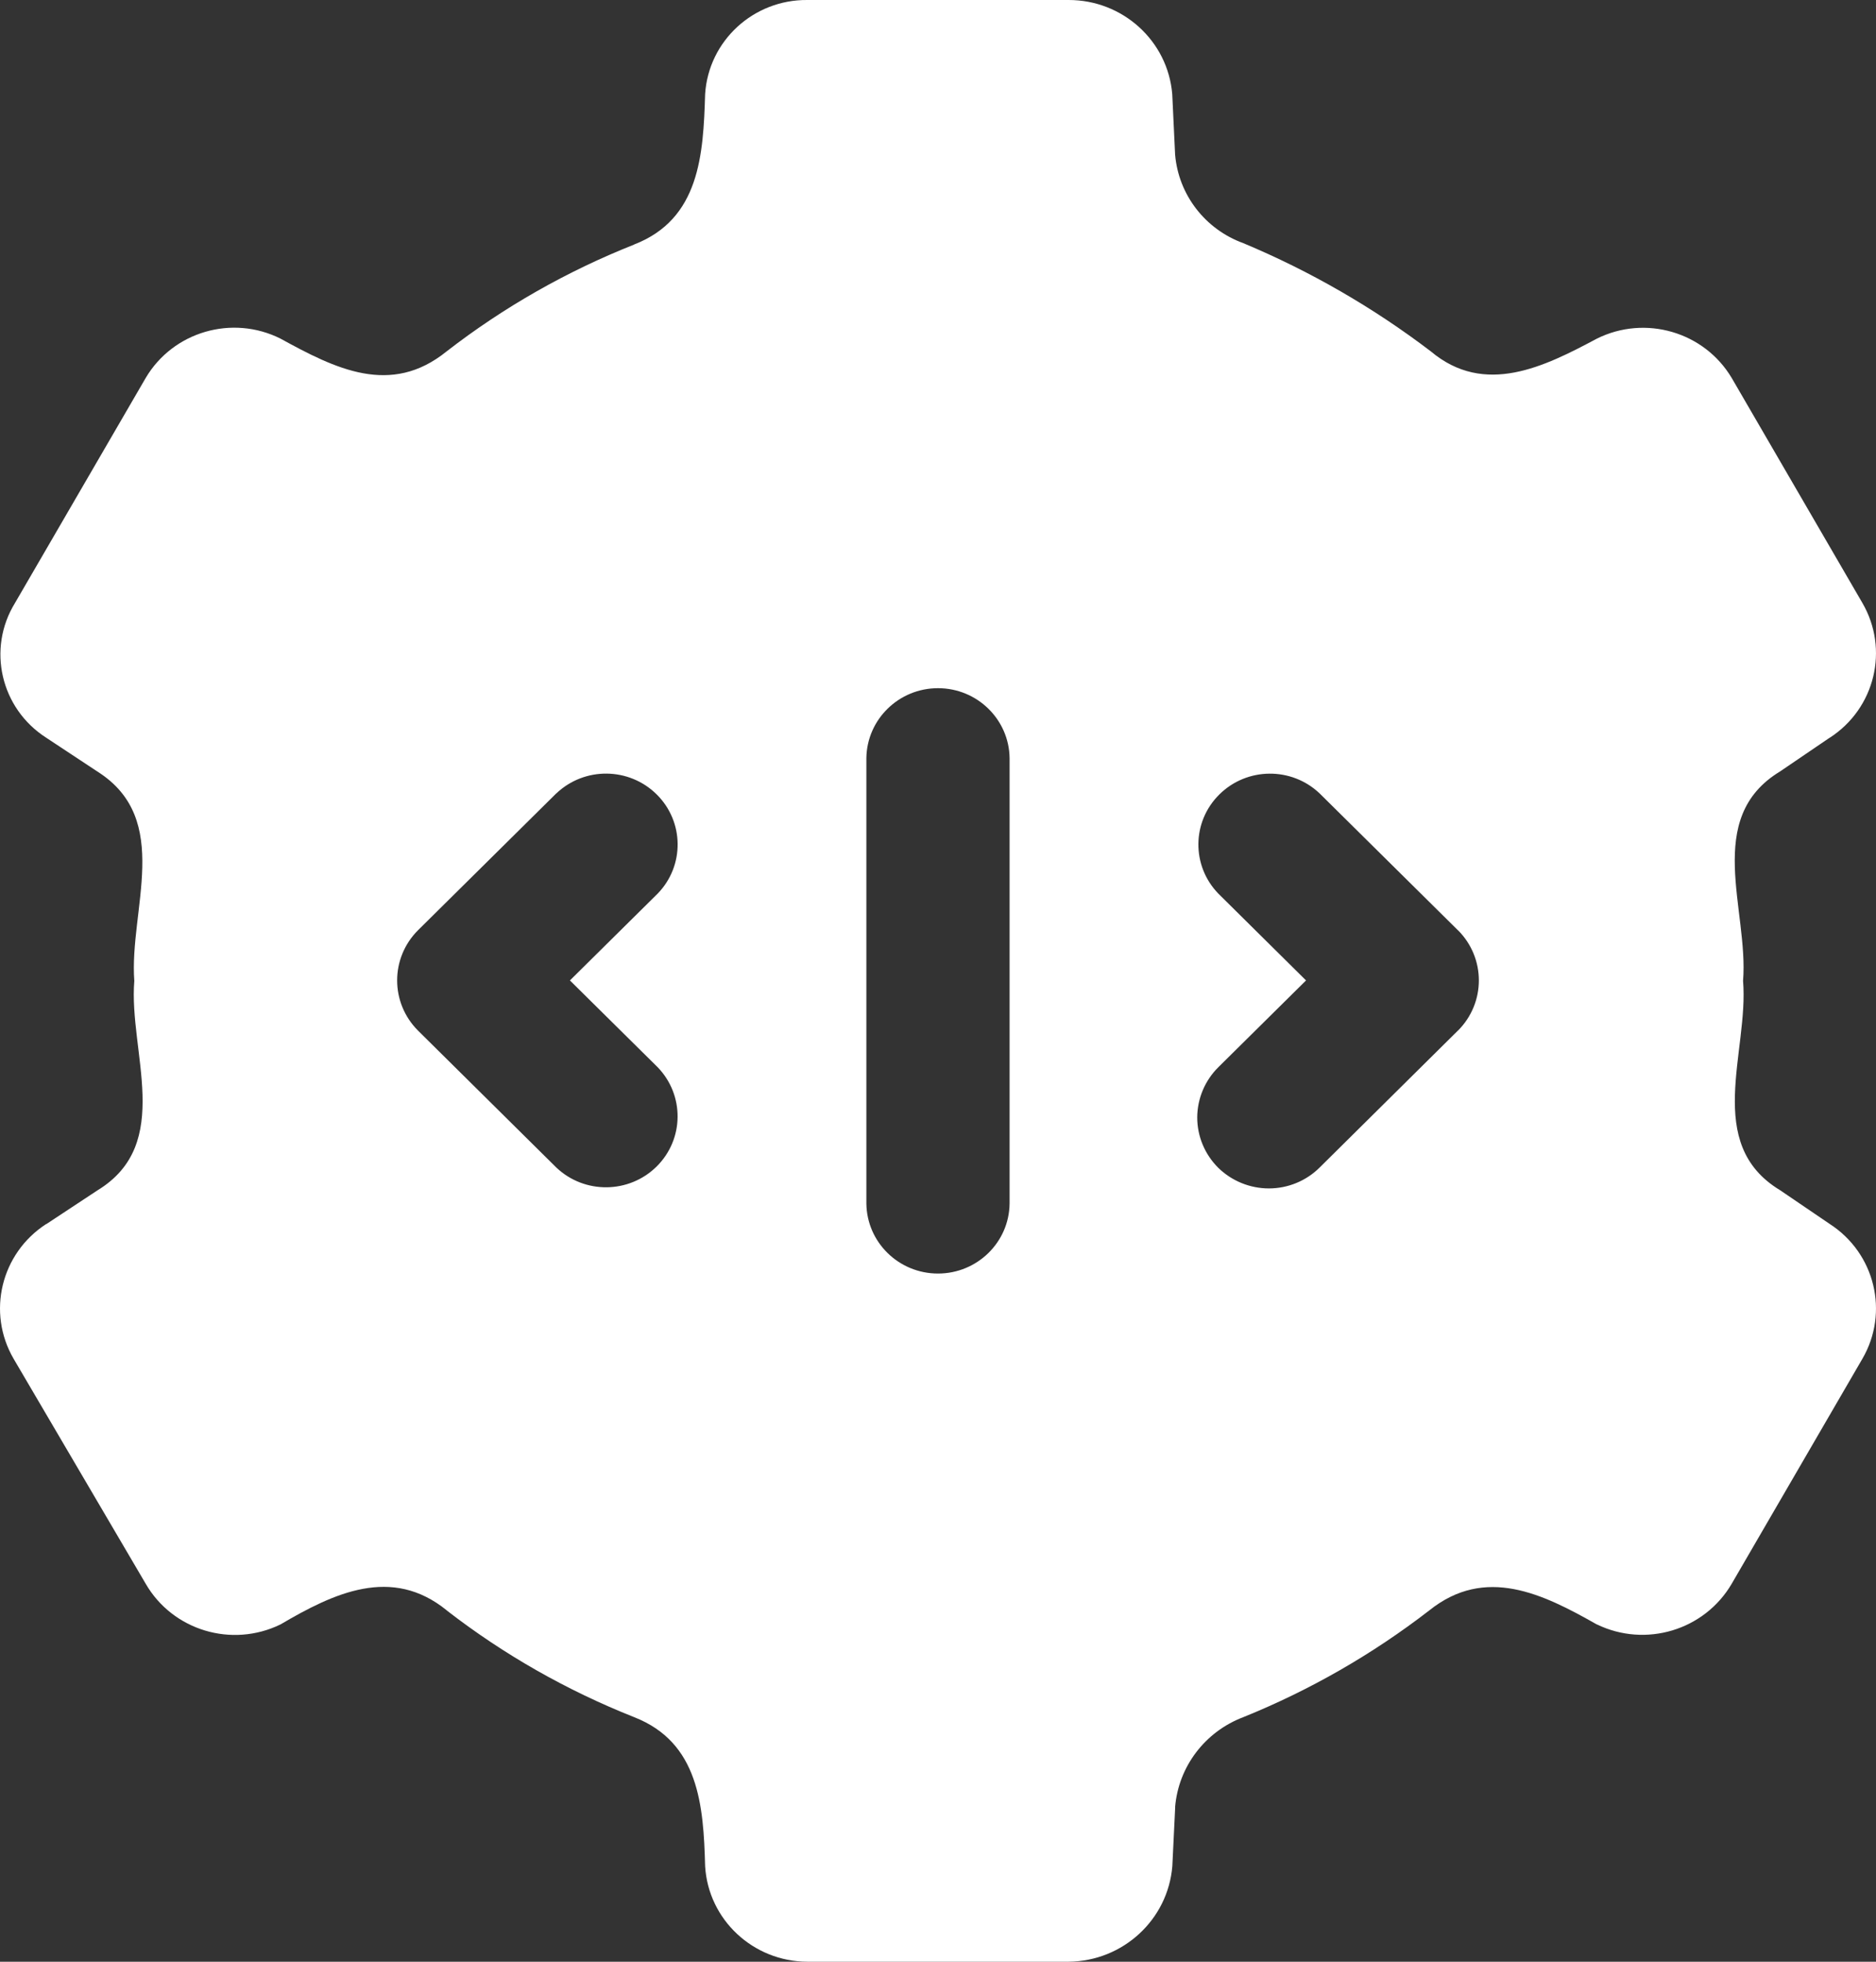 <svg width="44" height="46" viewBox="0 0 44 46" fill="none" xmlns="http://www.w3.org/2000/svg">
<rect x="0" y="0" width="44" height="46" fill="#333333" stroke="none"/>
<path id="Vector" d="M42.914 28.7L41.749 27.908C39.947 26.818 41.02 24.66 40.882 23C41.016 21.338 39.945 19.184 41.749 18.09L42.914 17.298V17.3C43.978 16.613 44.314 15.225 43.68 14.137L40.617 8.865C39.973 7.781 38.589 7.376 37.453 7.941C36.223 8.597 34.821 9.301 33.557 8.238C32.207 7.21 30.729 6.358 29.161 5.702C28.264 5.376 27.641 4.566 27.561 3.625L27.494 2.208C27.391 0.958 26.331 -0.002 25.063 0H18.935H18.937C17.671 -0.012 16.617 0.958 16.538 2.208C16.495 3.623 16.414 5.137 14.873 5.733V5.735C13.296 6.36 11.816 7.201 10.477 8.238C9.164 9.303 7.859 8.643 6.58 7.941C5.446 7.372 4.057 7.777 3.416 8.865L0.353 14.137C-0.31 15.213 0.015 16.615 1.086 17.3L2.285 18.092C4.061 19.215 3.026 21.336 3.15 23.002C3.015 24.664 4.086 26.818 2.285 27.913L1.086 28.704V28.7C0.022 29.387 -0.314 30.775 0.32 31.863L3.416 37.135C4.05 38.232 5.436 38.649 6.58 38.09C7.833 37.353 9.188 36.713 10.477 37.76V37.762C11.816 38.799 13.296 39.64 14.873 40.265C16.393 40.859 16.5 42.338 16.538 43.757V43.759C16.613 45.016 17.665 45.996 18.937 46H25.065H25.063C26.339 45.987 27.393 45.015 27.496 43.759L27.563 42.375H27.561C27.639 41.426 28.262 40.606 29.161 40.265C30.723 39.634 32.192 38.79 33.523 37.762C34.838 36.709 36.188 37.374 37.453 38.092V38.09C38.598 38.645 39.979 38.227 40.617 37.135L43.68 31.863C44.314 30.775 43.978 29.387 42.914 28.7ZM15.425 25.025C16.057 25.68 16.048 26.712 15.4 27.354C14.753 27.993 13.708 28.004 13.048 27.377L9.803 24.165C9.152 23.513 9.152 22.466 9.803 21.814L13.048 18.603V18.605C13.708 17.977 14.753 17.986 15.402 18.628C16.048 19.267 16.059 20.302 15.425 20.954L13.367 22.99L15.425 25.025ZM23.679 28.224C23.667 29.134 22.917 29.863 22 29.863C21.082 29.863 20.333 29.134 20.32 28.224V17.776C20.333 16.867 21.082 16.137 22 16.137C22.917 16.137 23.667 16.867 23.679 17.776V28.224ZM34.197 24.163L30.951 27.377C30.637 27.69 30.208 27.867 29.761 27.867C29.316 27.867 28.888 27.692 28.571 27.381C28.256 27.067 28.08 26.643 28.08 26.203C28.082 25.761 28.26 25.337 28.575 25.025L30.632 22.99L28.575 20.954C27.943 20.302 27.951 19.268 28.6 18.628C29.247 17.988 30.292 17.978 30.951 18.605L34.197 21.816V21.814C34.848 22.466 34.848 23.513 34.197 24.165L34.197 24.163Z" fill="white"/>
</svg>
